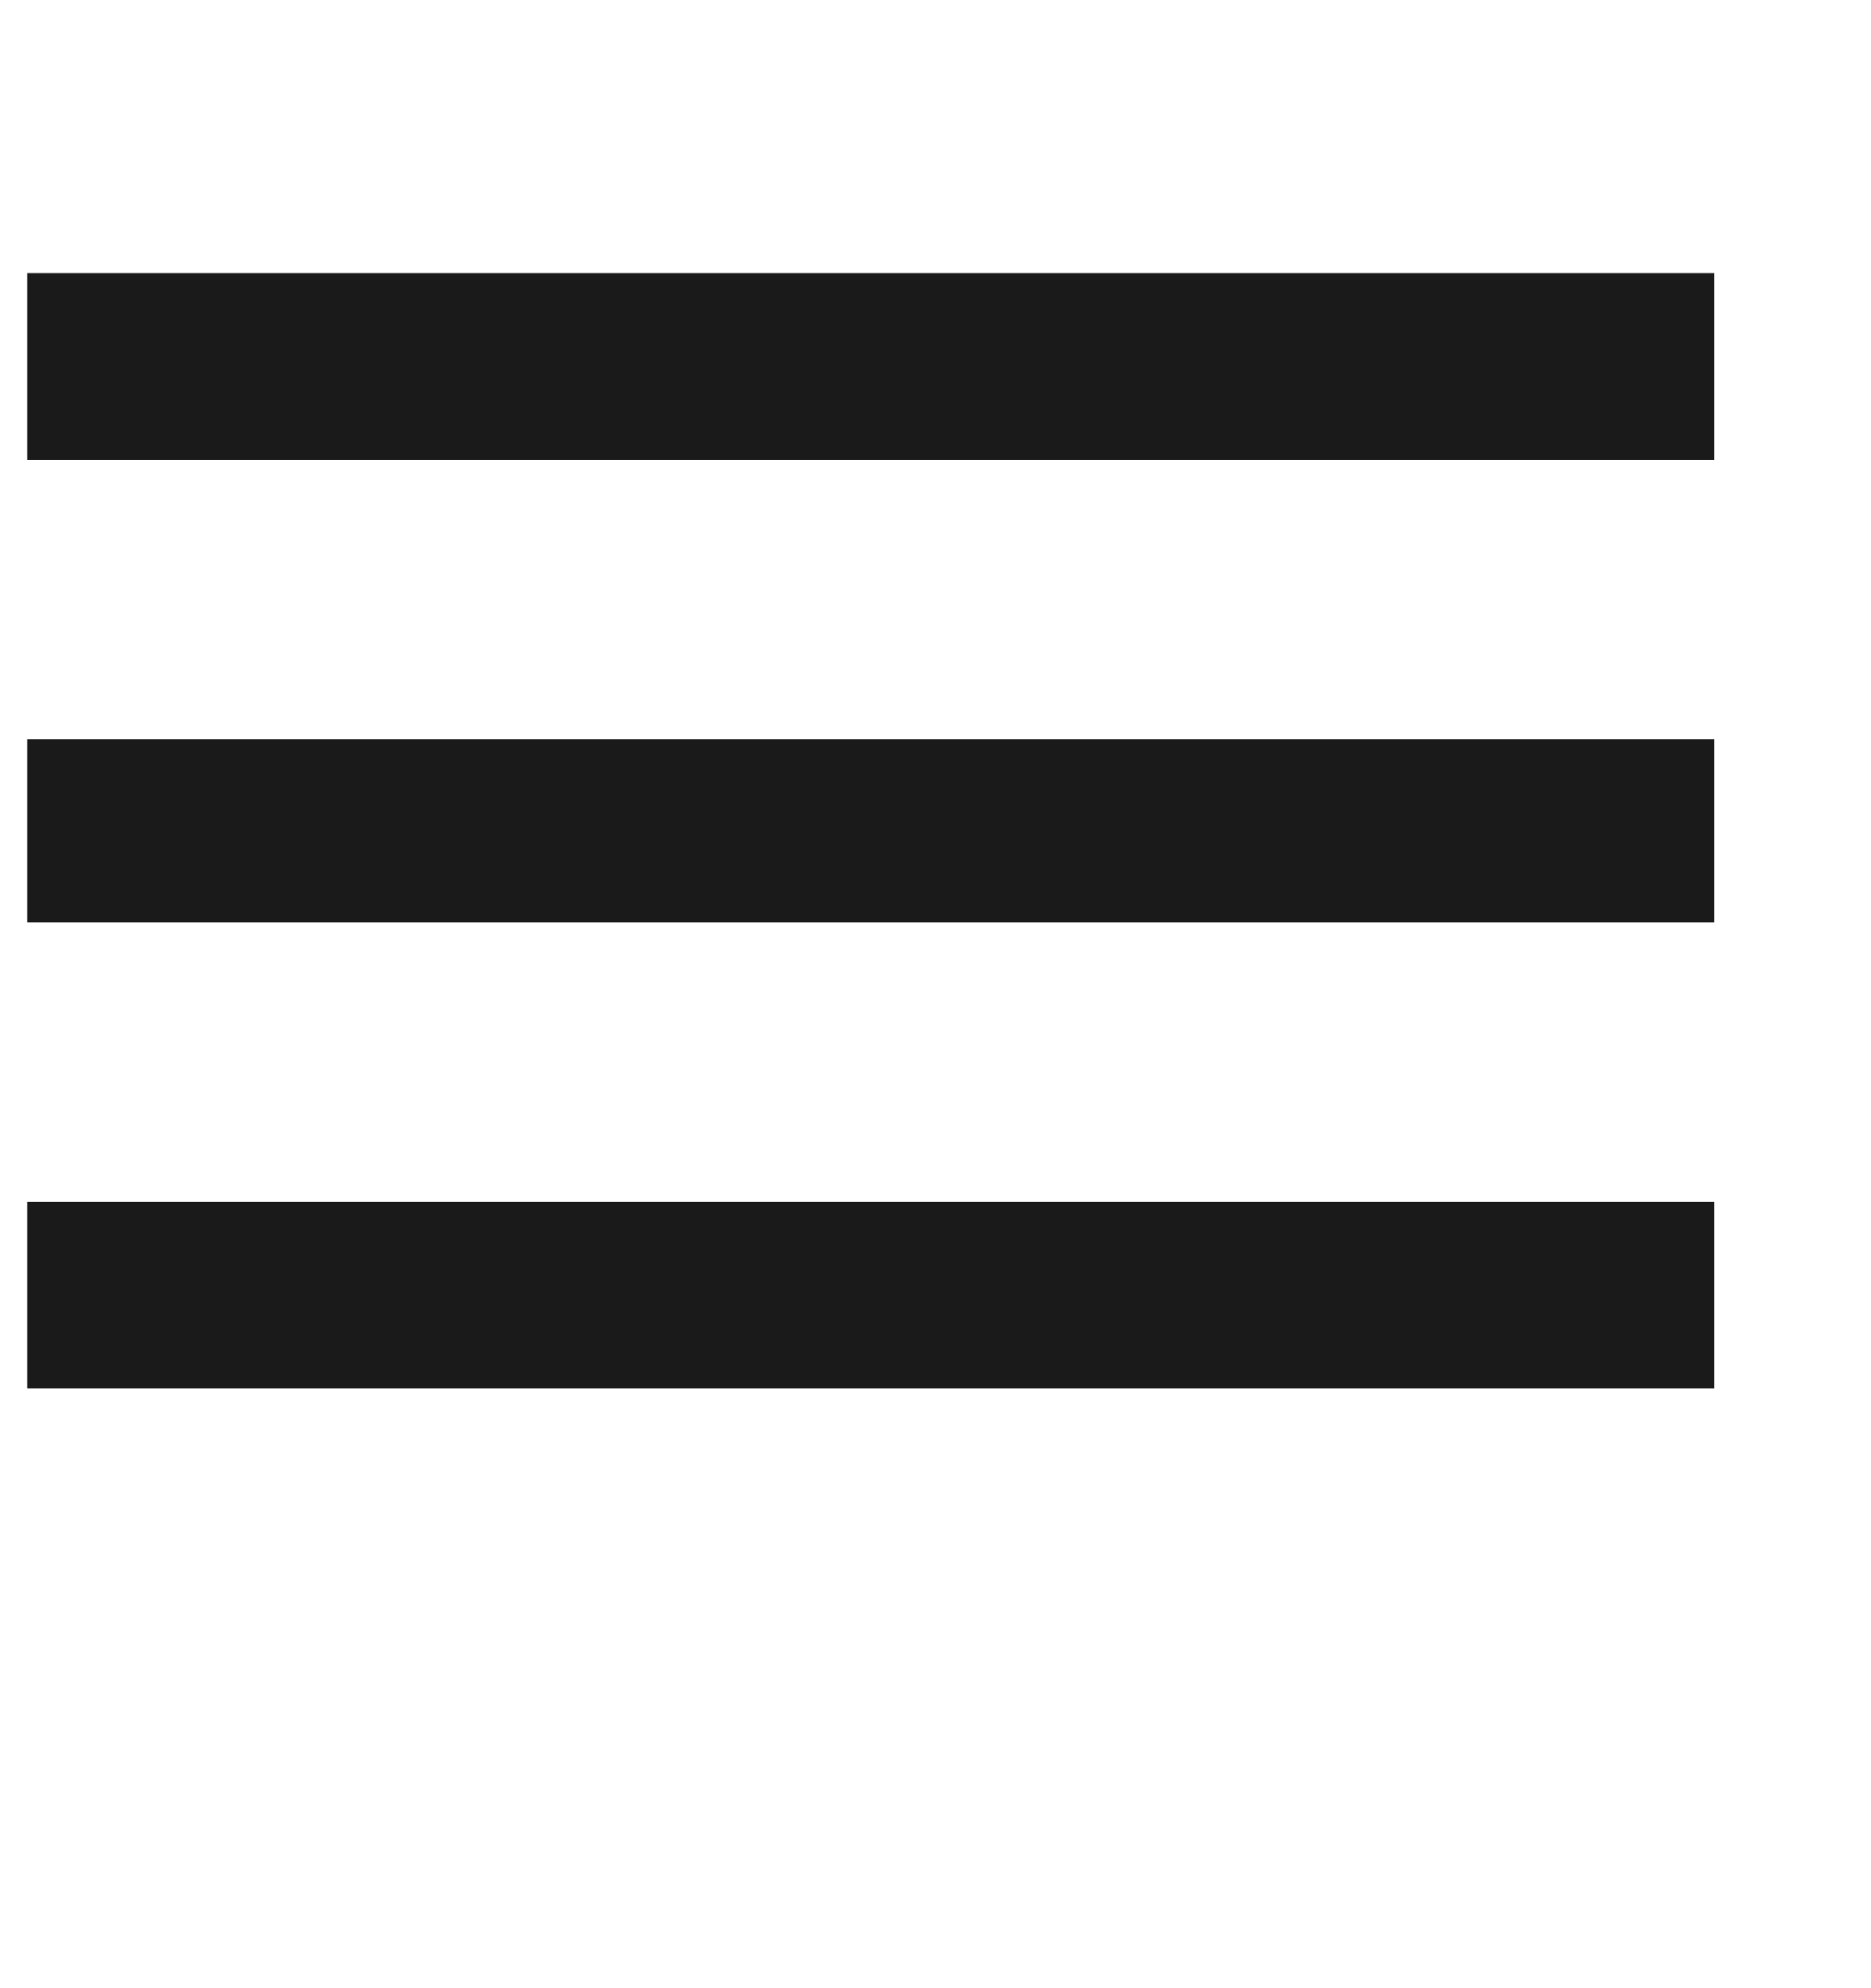 <svg width="16" height="17" viewBox="0 50 550 380" fill="none" xmlns="http://www.w3.org/2000/svg">
    <path fill-rule="evenodd" clip-rule="evenodd" d="M8 28h496v55h-496v-55zM8 165h496v54h-496v-54zM8 356v-55h496v55h-496z" fill="#1A1A1A"/>
</svg>